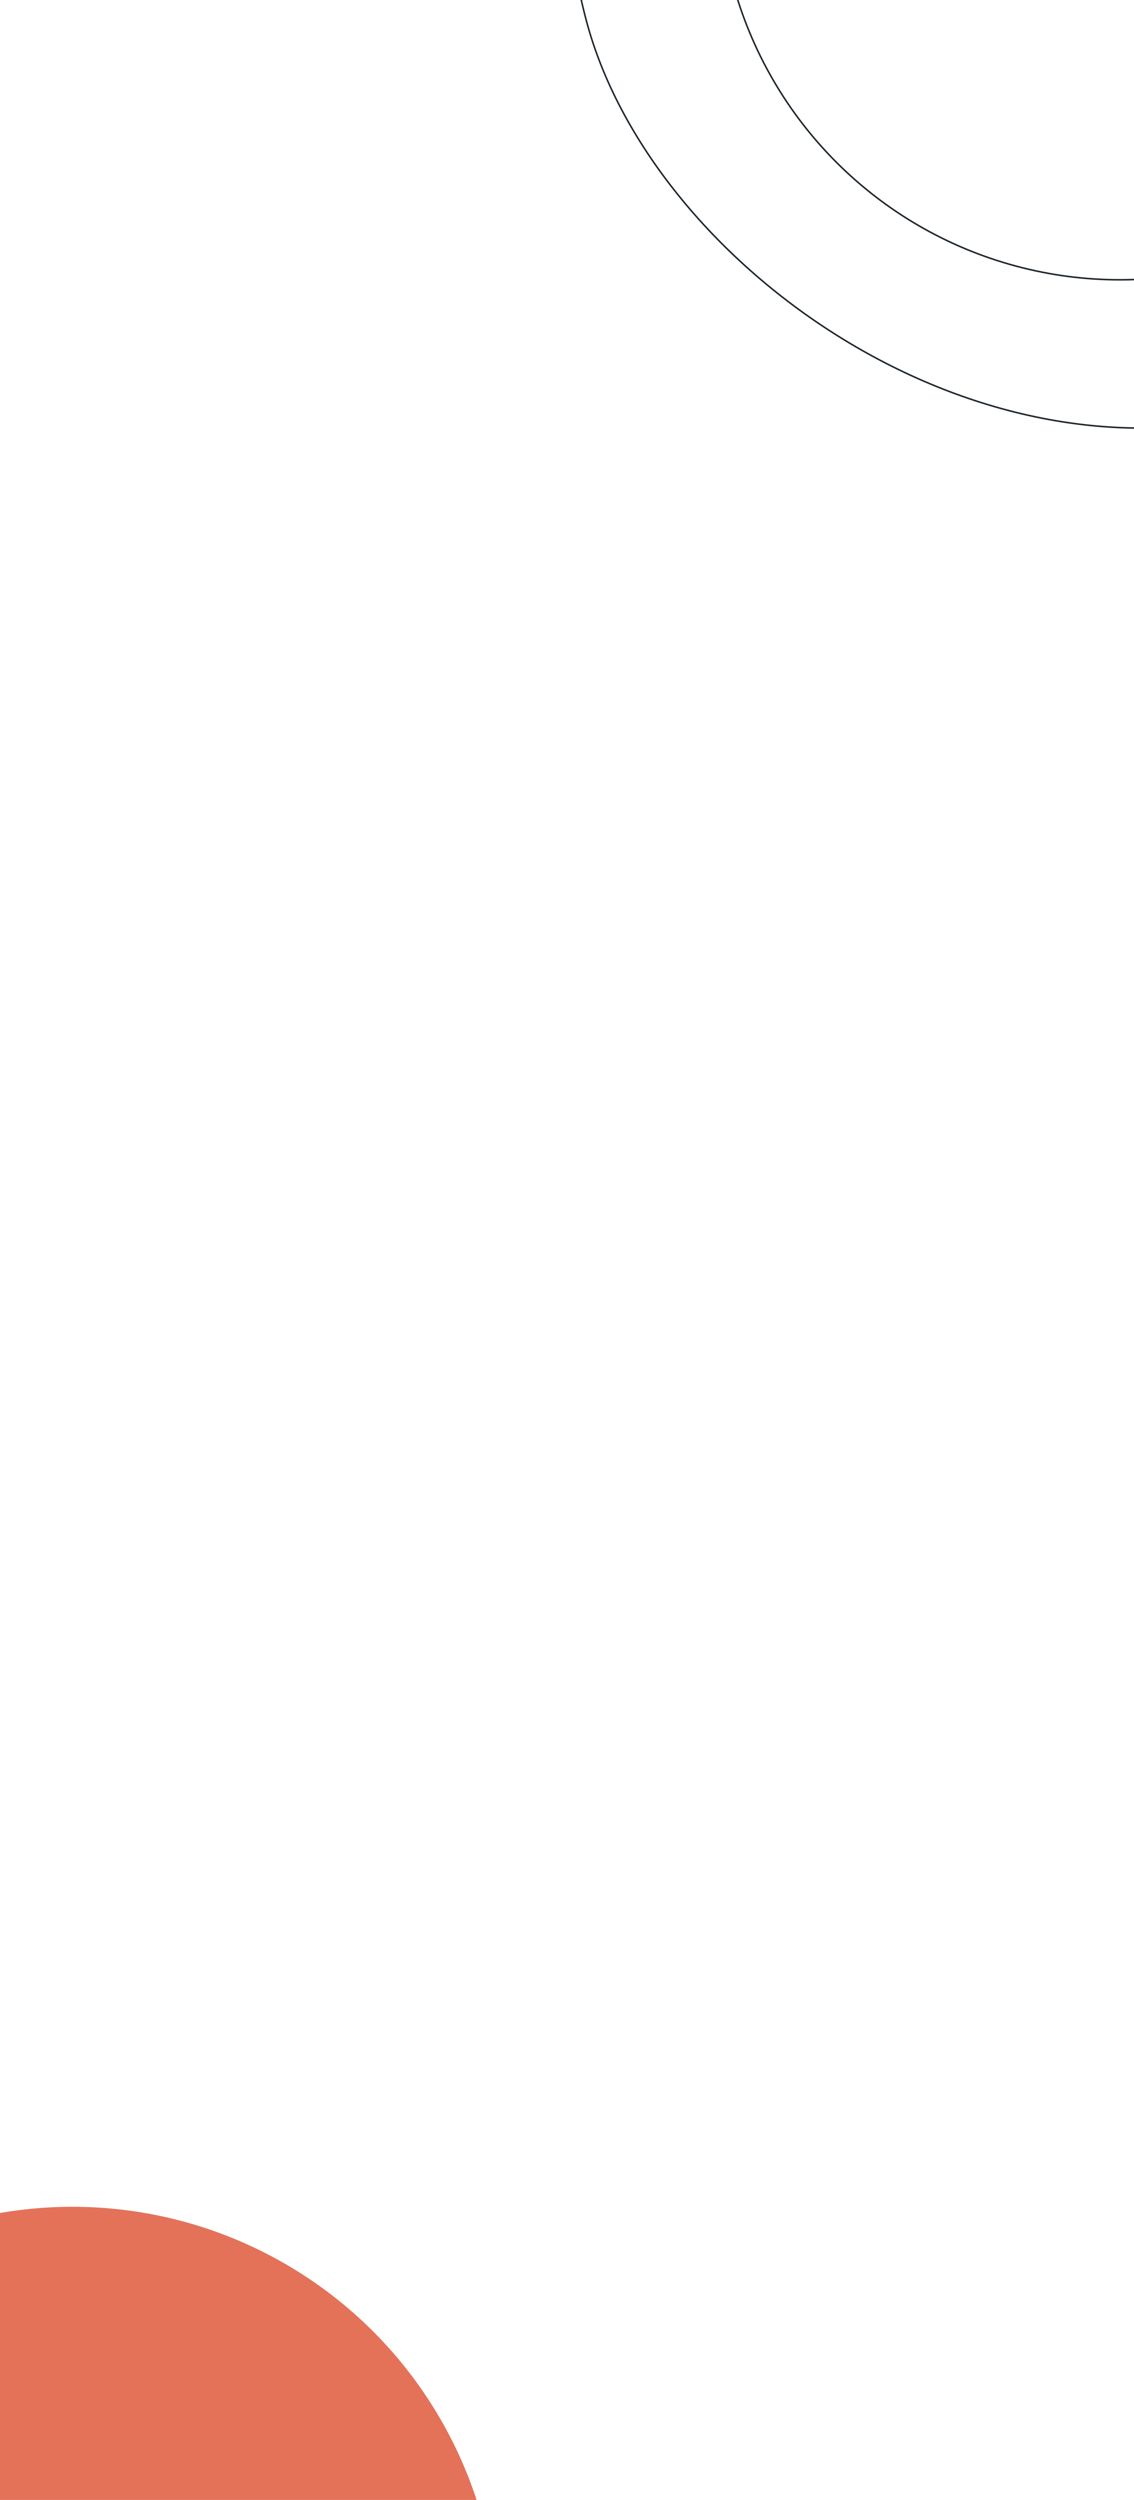 <svg width="360" height="793" viewBox="0 0 360 793" fill="none" xmlns="http://www.w3.org/2000/svg">
<circle cx="28" cy="625" r="5" fill="white"/>
<circle cx="78" cy="625" r="5" fill="white"/>
<circle cx="128" cy="625" r="5" fill="white"/>
<circle cx="28" cy="675" r="5" fill="white"/>
<circle cx="78" cy="675" r="5" fill="white"/>
<circle cx="128" cy="675" r="5" fill="white"/>
<circle cx="28" cy="725" r="5" fill="white"/>
<circle cx="78" cy="725" r="5" fill="white"/>
<circle cx="128" cy="725" r="5" fill="white"/>
<circle cx="28" cy="775" r="5" fill="white"/>
<circle cx="78" cy="775" r="5" fill="white"/>
<circle cx="128" cy="775" r="5" fill="white"/>
<g filter="url(#filter0_d_1539_7125)">
<circle cx="19" cy="825" r="135" fill="#E37259"/>
</g>
<rect x="140.863" y="-162.421" width="350.5" height="350.5" rx="175.25" transform="rotate(-15 140.863 -162.421)" stroke="#20282E" stroke-width="0.5"/>
<circle cx="355.5" cy="-38.5" r="127.25" transform="rotate(-15 355.5 -38.5)" stroke="#20282E" stroke-width="0.5"/>
<defs>
<filter id="filter0_d_1539_7125" x="-152" y="660" width="350" height="350" filterUnits="userSpaceOnUse" color-interpolation-filters="sRGB">
<feFlood flood-opacity="0" result="BackgroundImageFix"/>
<feColorMatrix in="SourceAlpha" type="matrix" values="0 0 0 0 0 0 0 0 0 0 0 0 0 0 0 0 0 0 127 0" result="hardAlpha"/>
<feMorphology radius="10" operator="dilate" in="SourceAlpha" result="effect1_dropShadow_1539_7125"/>
<feOffset dx="4" dy="10"/>
<feGaussianBlur stdDeviation="15"/>
<feComposite in2="hardAlpha" operator="out"/>
<feColorMatrix type="matrix" values="0 0 0 0 1 0 0 0 0 1 0 0 0 0 1 0 0 0 0.25 0"/>
<feBlend mode="normal" in2="BackgroundImageFix" result="effect1_dropShadow_1539_7125"/>
<feBlend mode="normal" in="SourceGraphic" in2="effect1_dropShadow_1539_7125" result="shape"/>
</filter>
</defs>
</svg>
